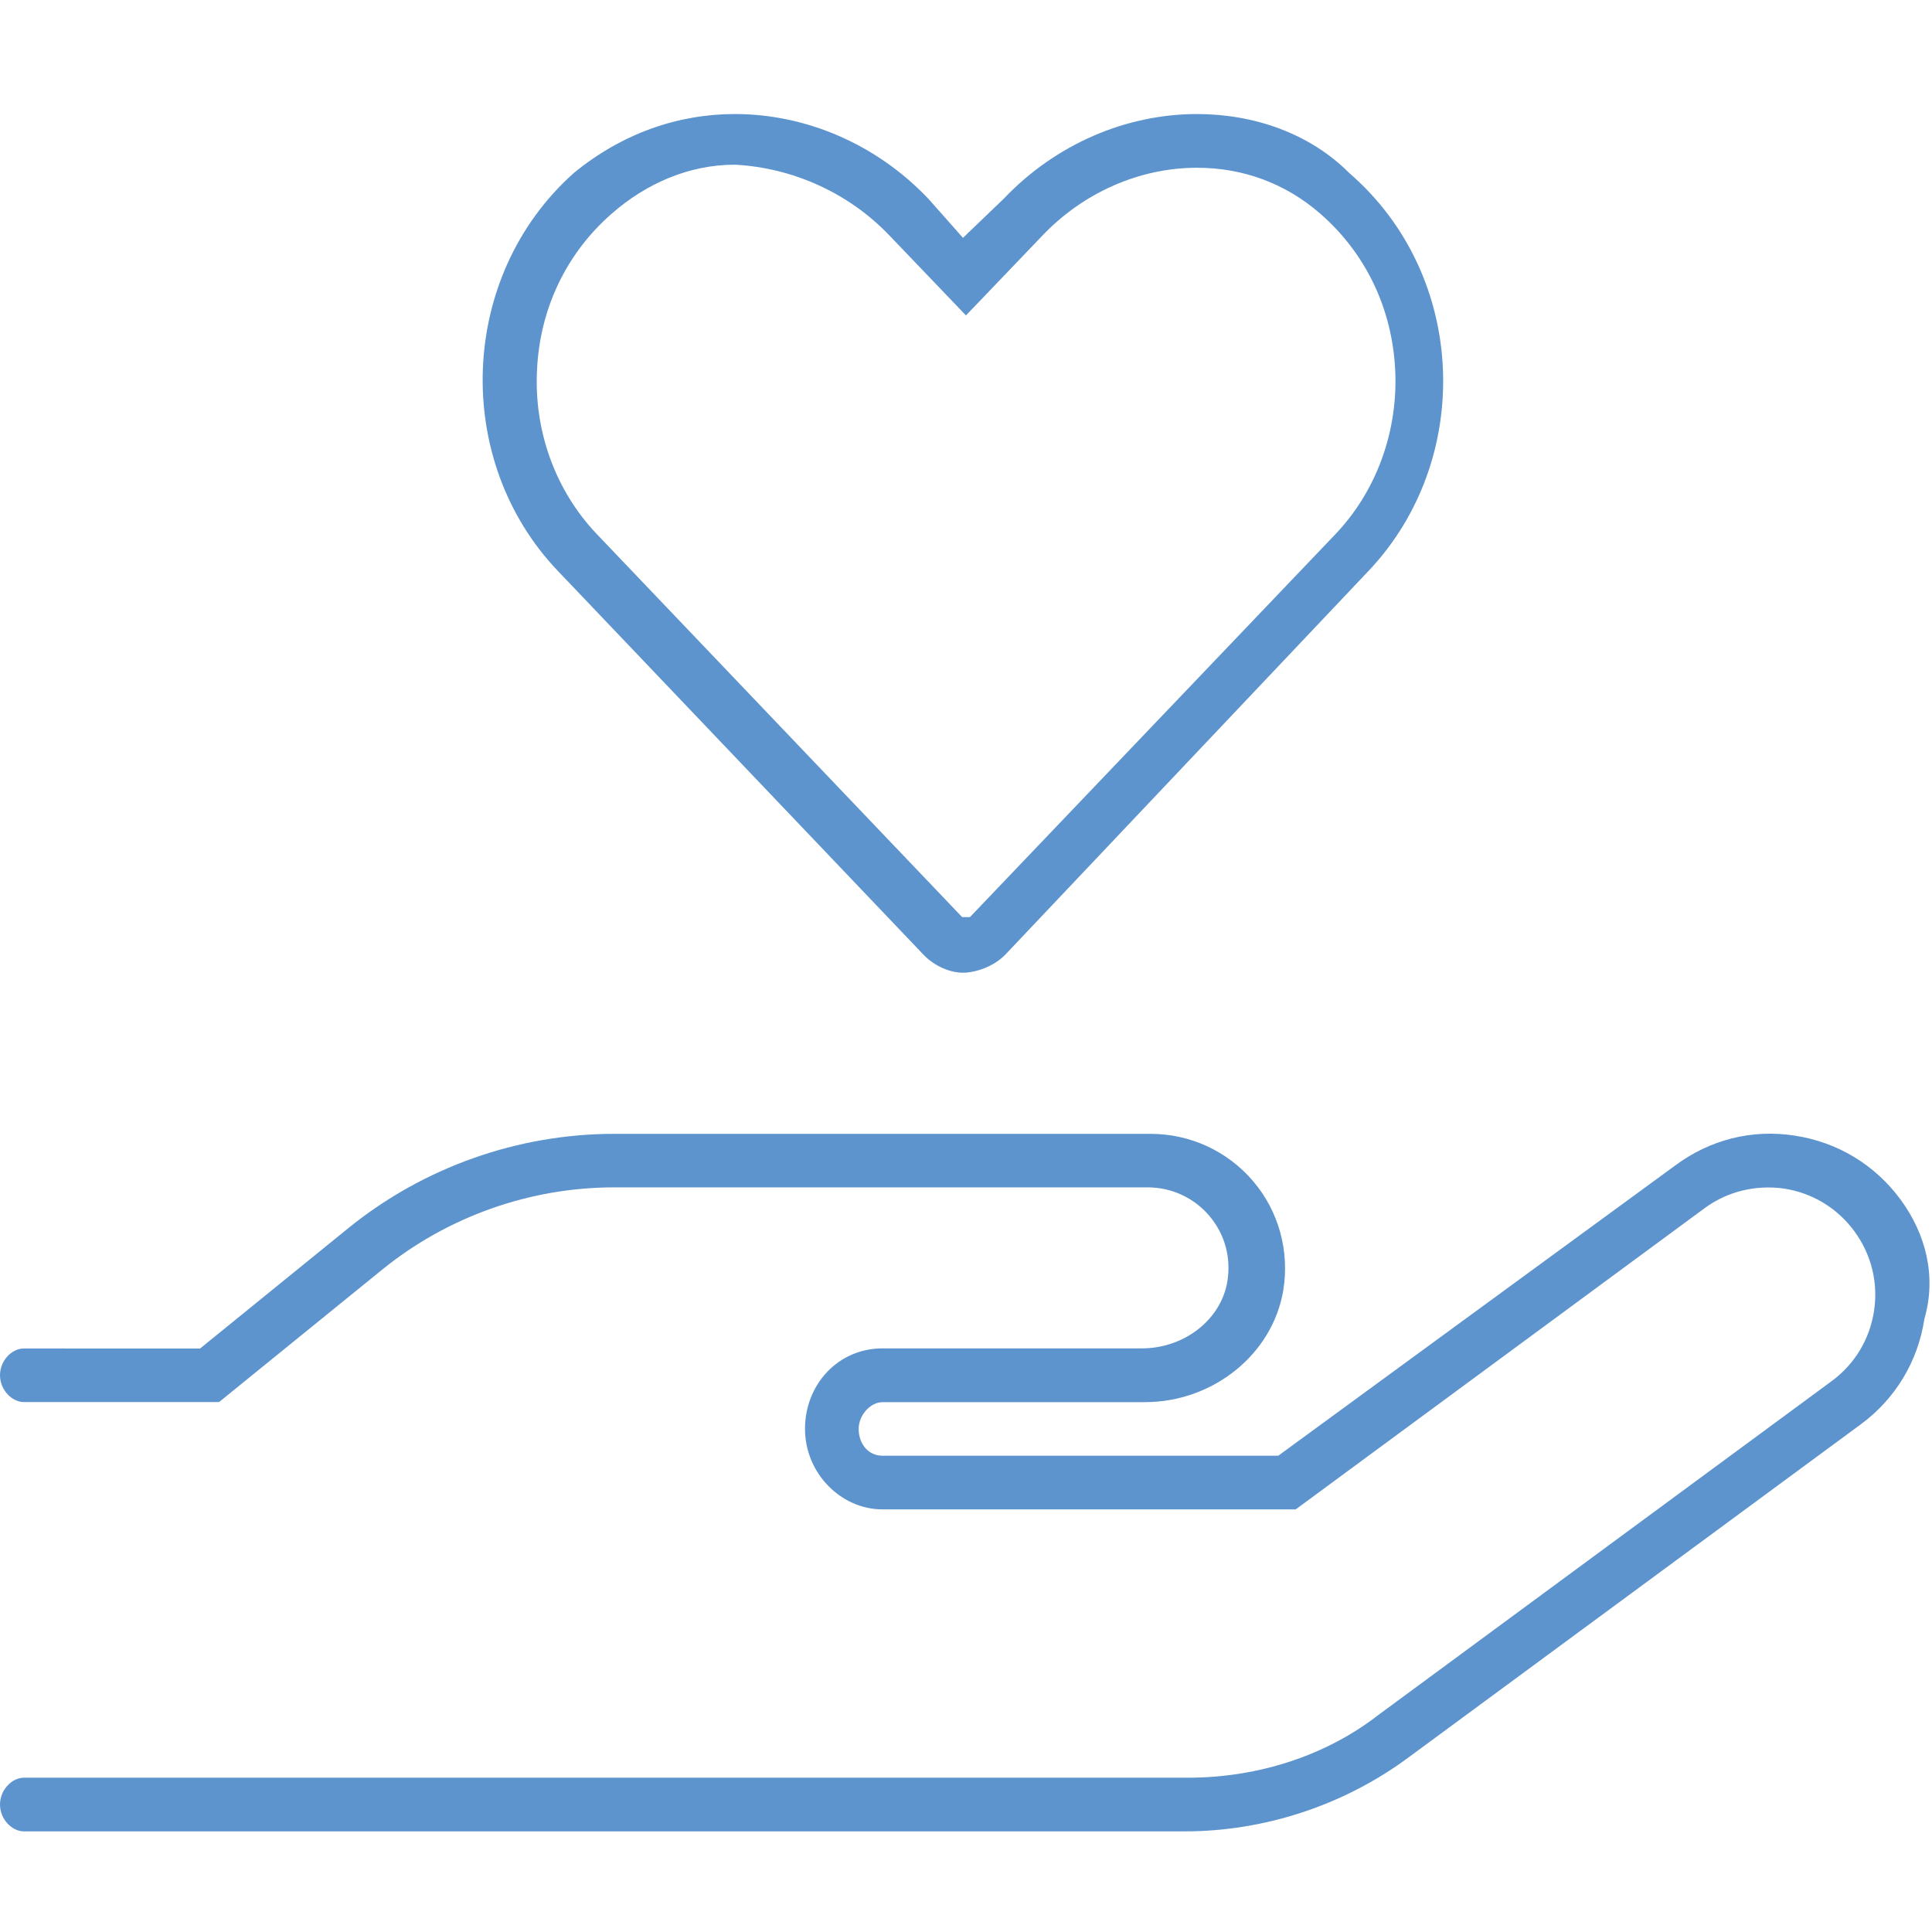 <?xml version="1.0" encoding="UTF-8"?>
<svg id="Layer_1" data-name="Layer 1" xmlns="http://www.w3.org/2000/svg" viewBox="0 0 576 576">
  <defs>
    <style>
      .cls-1 {
        fill: #5d94ce;
      }
    </style>
  </defs>
  <path class="cls-1" d="m275.2,284.5c3.5,3.7,8.2,5.5,11.9,5.5s9.23-1.81,12.73-5.5l108.1-114.2c31.5-33.12,29.73-88.11-5.65-118.7-11.88-11.93-28.58-17.6-45.38-17.6-20.99,0-42.05,8.83-57.68,25.28l-12.12,11.63-10.3-11.63c-15.6-16.45-36.7-25.28-57.7-25.28-16.8,0-33.5,5.67-48,17.56-34.4,30.61-36.4,85.64-4.7,118.74l108.8,114.2ZM182.5,63.59c10.2-8.89,22.9-14.49,36.6-14.49,17.1.9,33.9,8.29,46.2,21.24l22.69,23.7,22.73-23.74c12.25-12.9,29.07-20.29,46.16-20.29,13.73,0,26.4,4.7,36.65,13.62,13.57,11.75,21.54,28.33,22.43,46.71.89,18.25-5.6,36.07-17.78,48.88l-109,114.2h-2.33s-108.95-114.22-108.95-114.22c-12.2-12.8-18.7-30.53-17.8-48.74.8-18.42,8.8-35.06,22.4-46.87Zm384.1,294.01c-7.64-10.38-18.84-17.12-31.55-19.03-12.77-2-25.31,1.25-35.58,8.88l-118.37,86.55h-118c-4.34,0-7.1-3.66-7.1-7.97s3.66-8,7.1-8h78.23c20.36,0,38.09-14.31,41.26-33.34,1.91-11.72-1.36-23.59-8.98-32.53-7.63-8.97-18.76-14.12-30.53-14.12h-159.98c-28.72,0-56.83,9.97-79.15,28.03l-44.3,35.97H7.1c-3.52-.04-7.1,3.56-7.1,7.96s3.58,8,7.1,8h58.22l48.69-39.53c19.48-15.78,44.01-24.47,69.08-24.47h159.1c7.08,0,13.77,3.09,18.34,8.47,4.64,5.47,6.55,12.44,5.39,19.59-1.89,11.38-12.84,19.94-25.48,19.94h-77.34c-13.23,0-23.1,10.78-23.1,24s10.7,24,23.1,24h123.2l121.8-89.72c6.86-5.09,15.31-7.09,23.69-5.94,8.47,1.28,15.94,5.78,21.05,12.72,5.06,6.88,7.16,15.31,5.88,23.75-1.28,8.47-5.77,15.91-12.66,20.97l-135.1,99.5c-15.45,12.02-35.65,18.72-56.85,18.72H7.1c-3.52,0-7.1,3.6-7.1,8s3.58,8,7.1,8h346.1c23.72,0,47.33-7.75,66.45-21.84l135.1-99.5c10.31-7.59,17.06-18.75,18.98-31.44,3.67-12.62.47-25.32-7.13-35.62Z"/>
</svg>